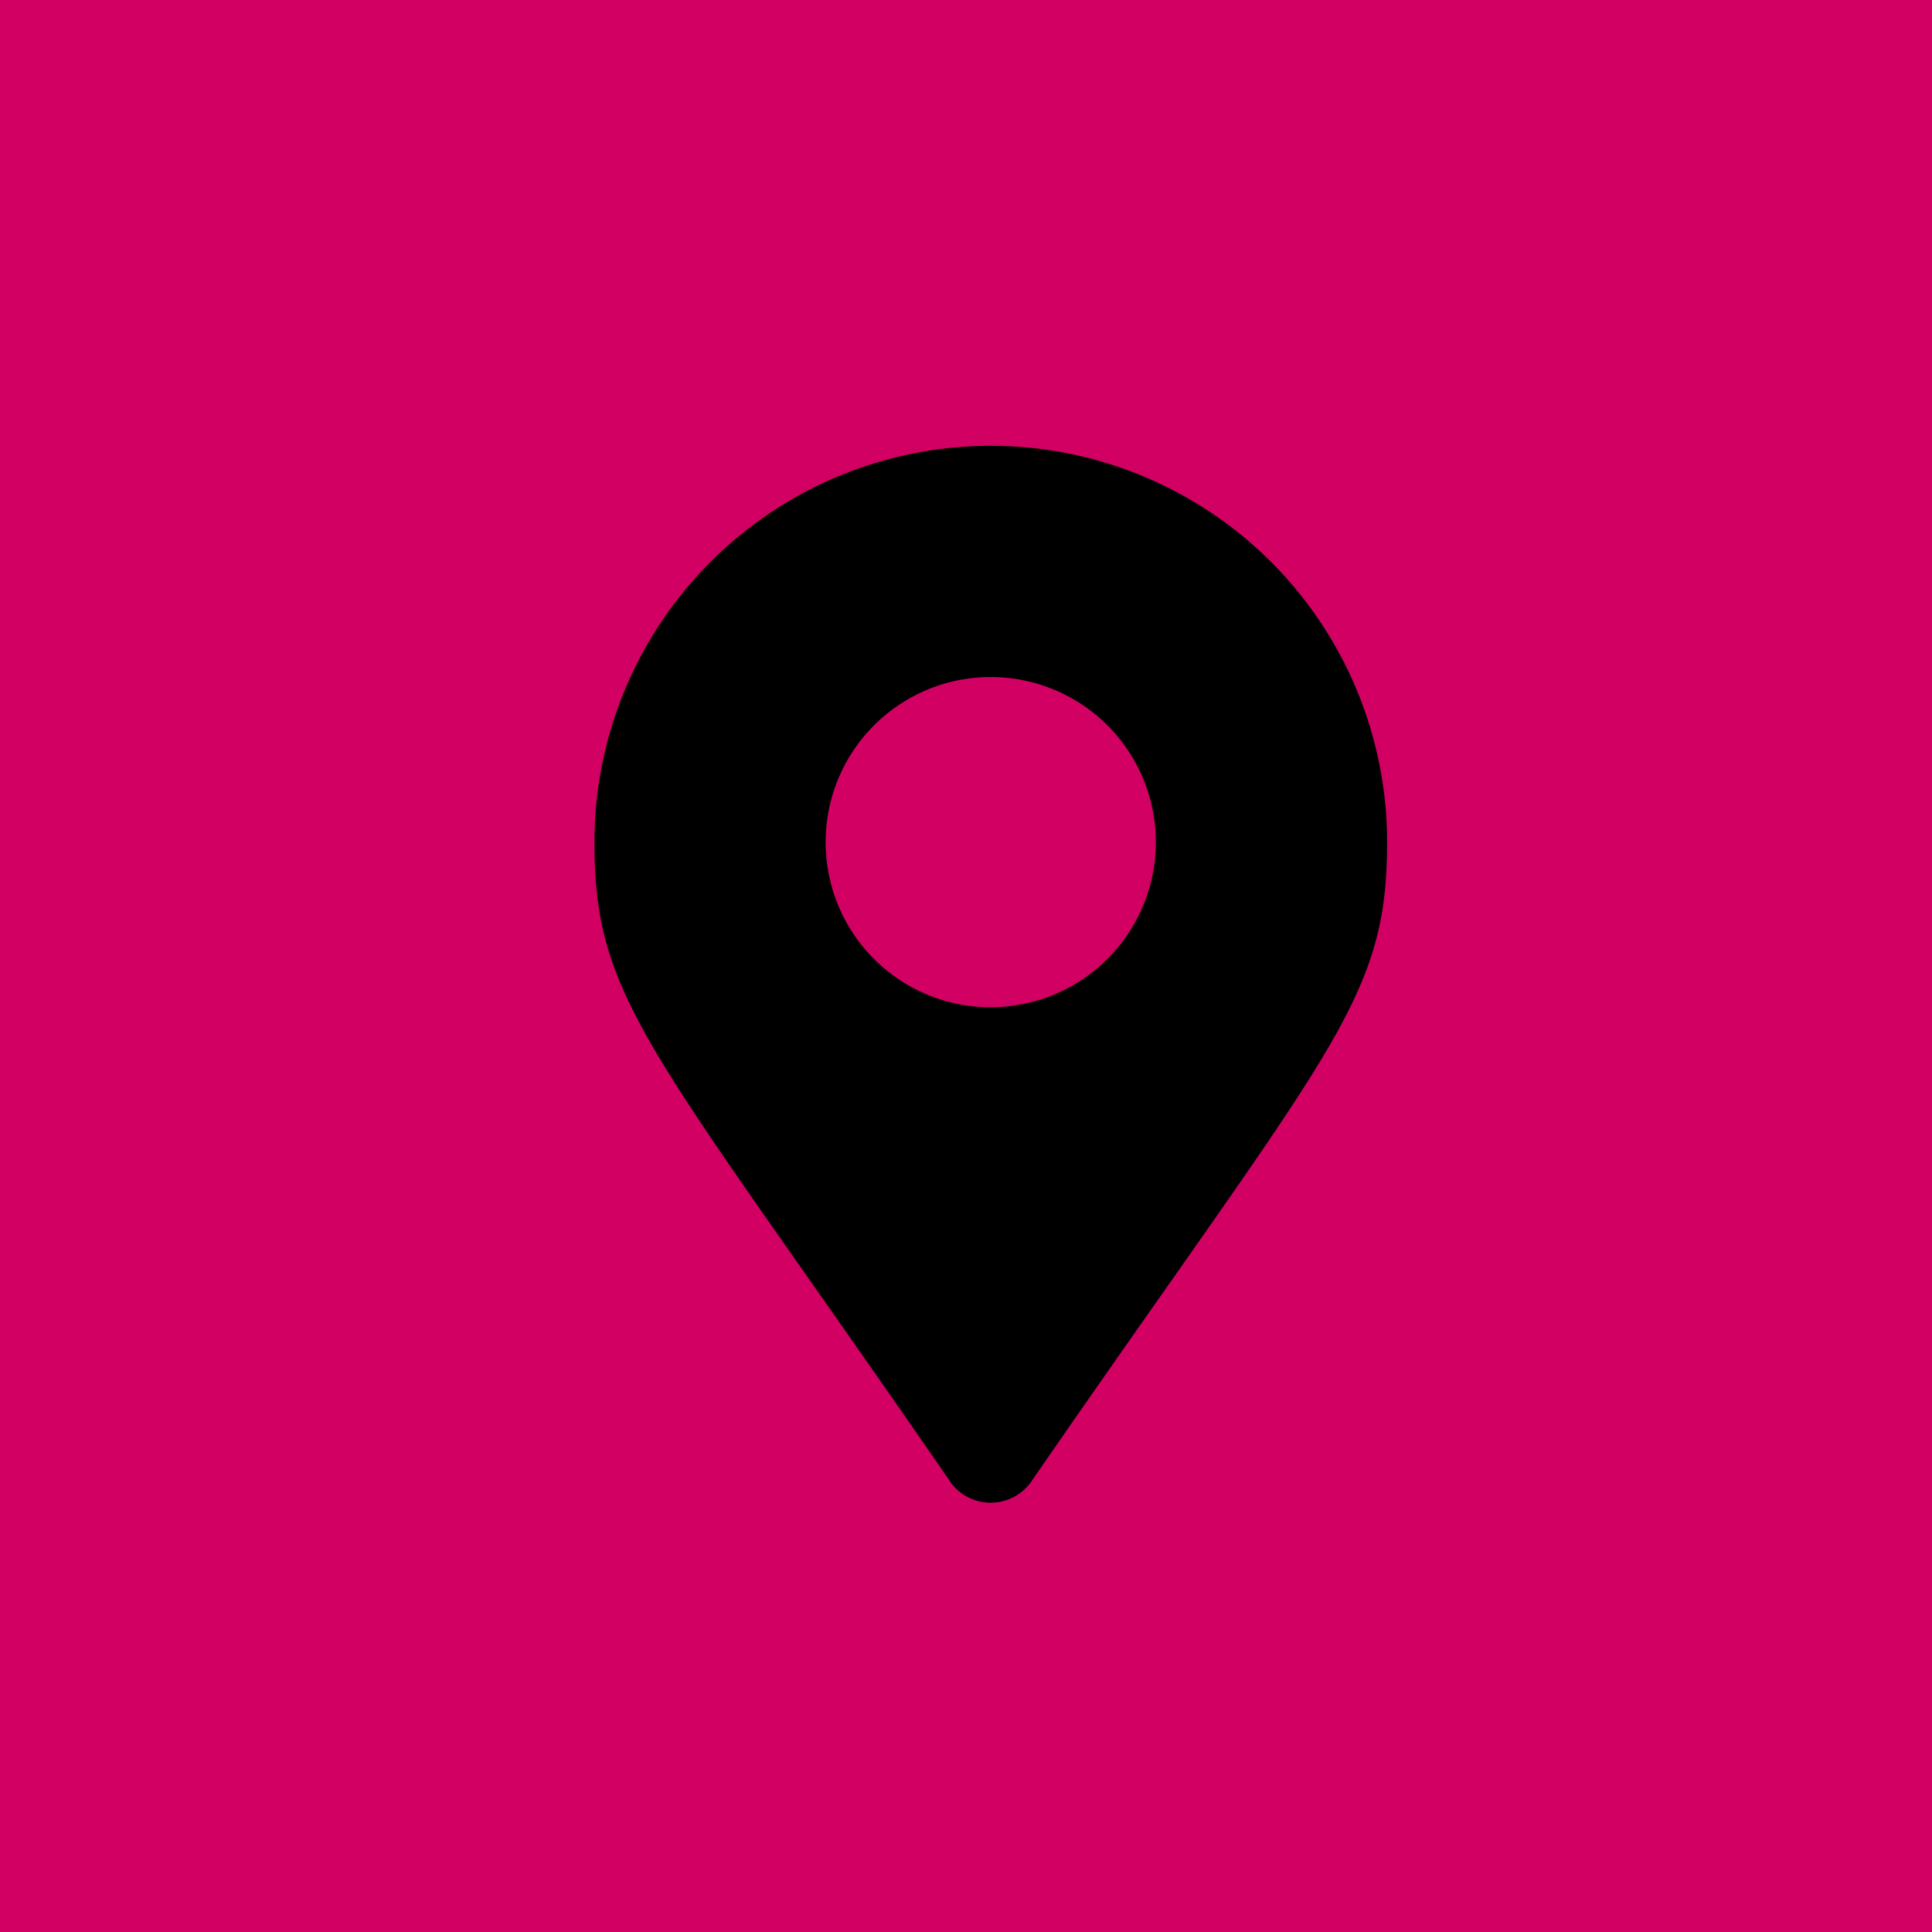 <svg xmlns="http://www.w3.org/2000/svg" width="26" height="26" viewBox="0 0 26 26">
  <g id="Group_165" data-name="Group 165" transform="translate(-463 -4156)">
    <rect id="Rectangle_80" data-name="Rectangle 80" width="26" height="26" transform="translate(463 4156)" fill="#d20063"/>
    <path id="Icon_awesome-map-marker-alt" data-name="Icon awesome-map-marker-alt" d="M4.785,13.935C.749,8.084,0,7.484,0,5.333a5.333,5.333,0,0,1,10.667,0c0,2.15-.749,2.751-4.785,8.6a.667.667,0,0,1-1.1,0Zm.548-6.38A2.222,2.222,0,1,0,3.111,5.333,2.222,2.222,0,0,0,5.333,7.556Z" transform="translate(471 4162)"/>
  </g>
</svg>
